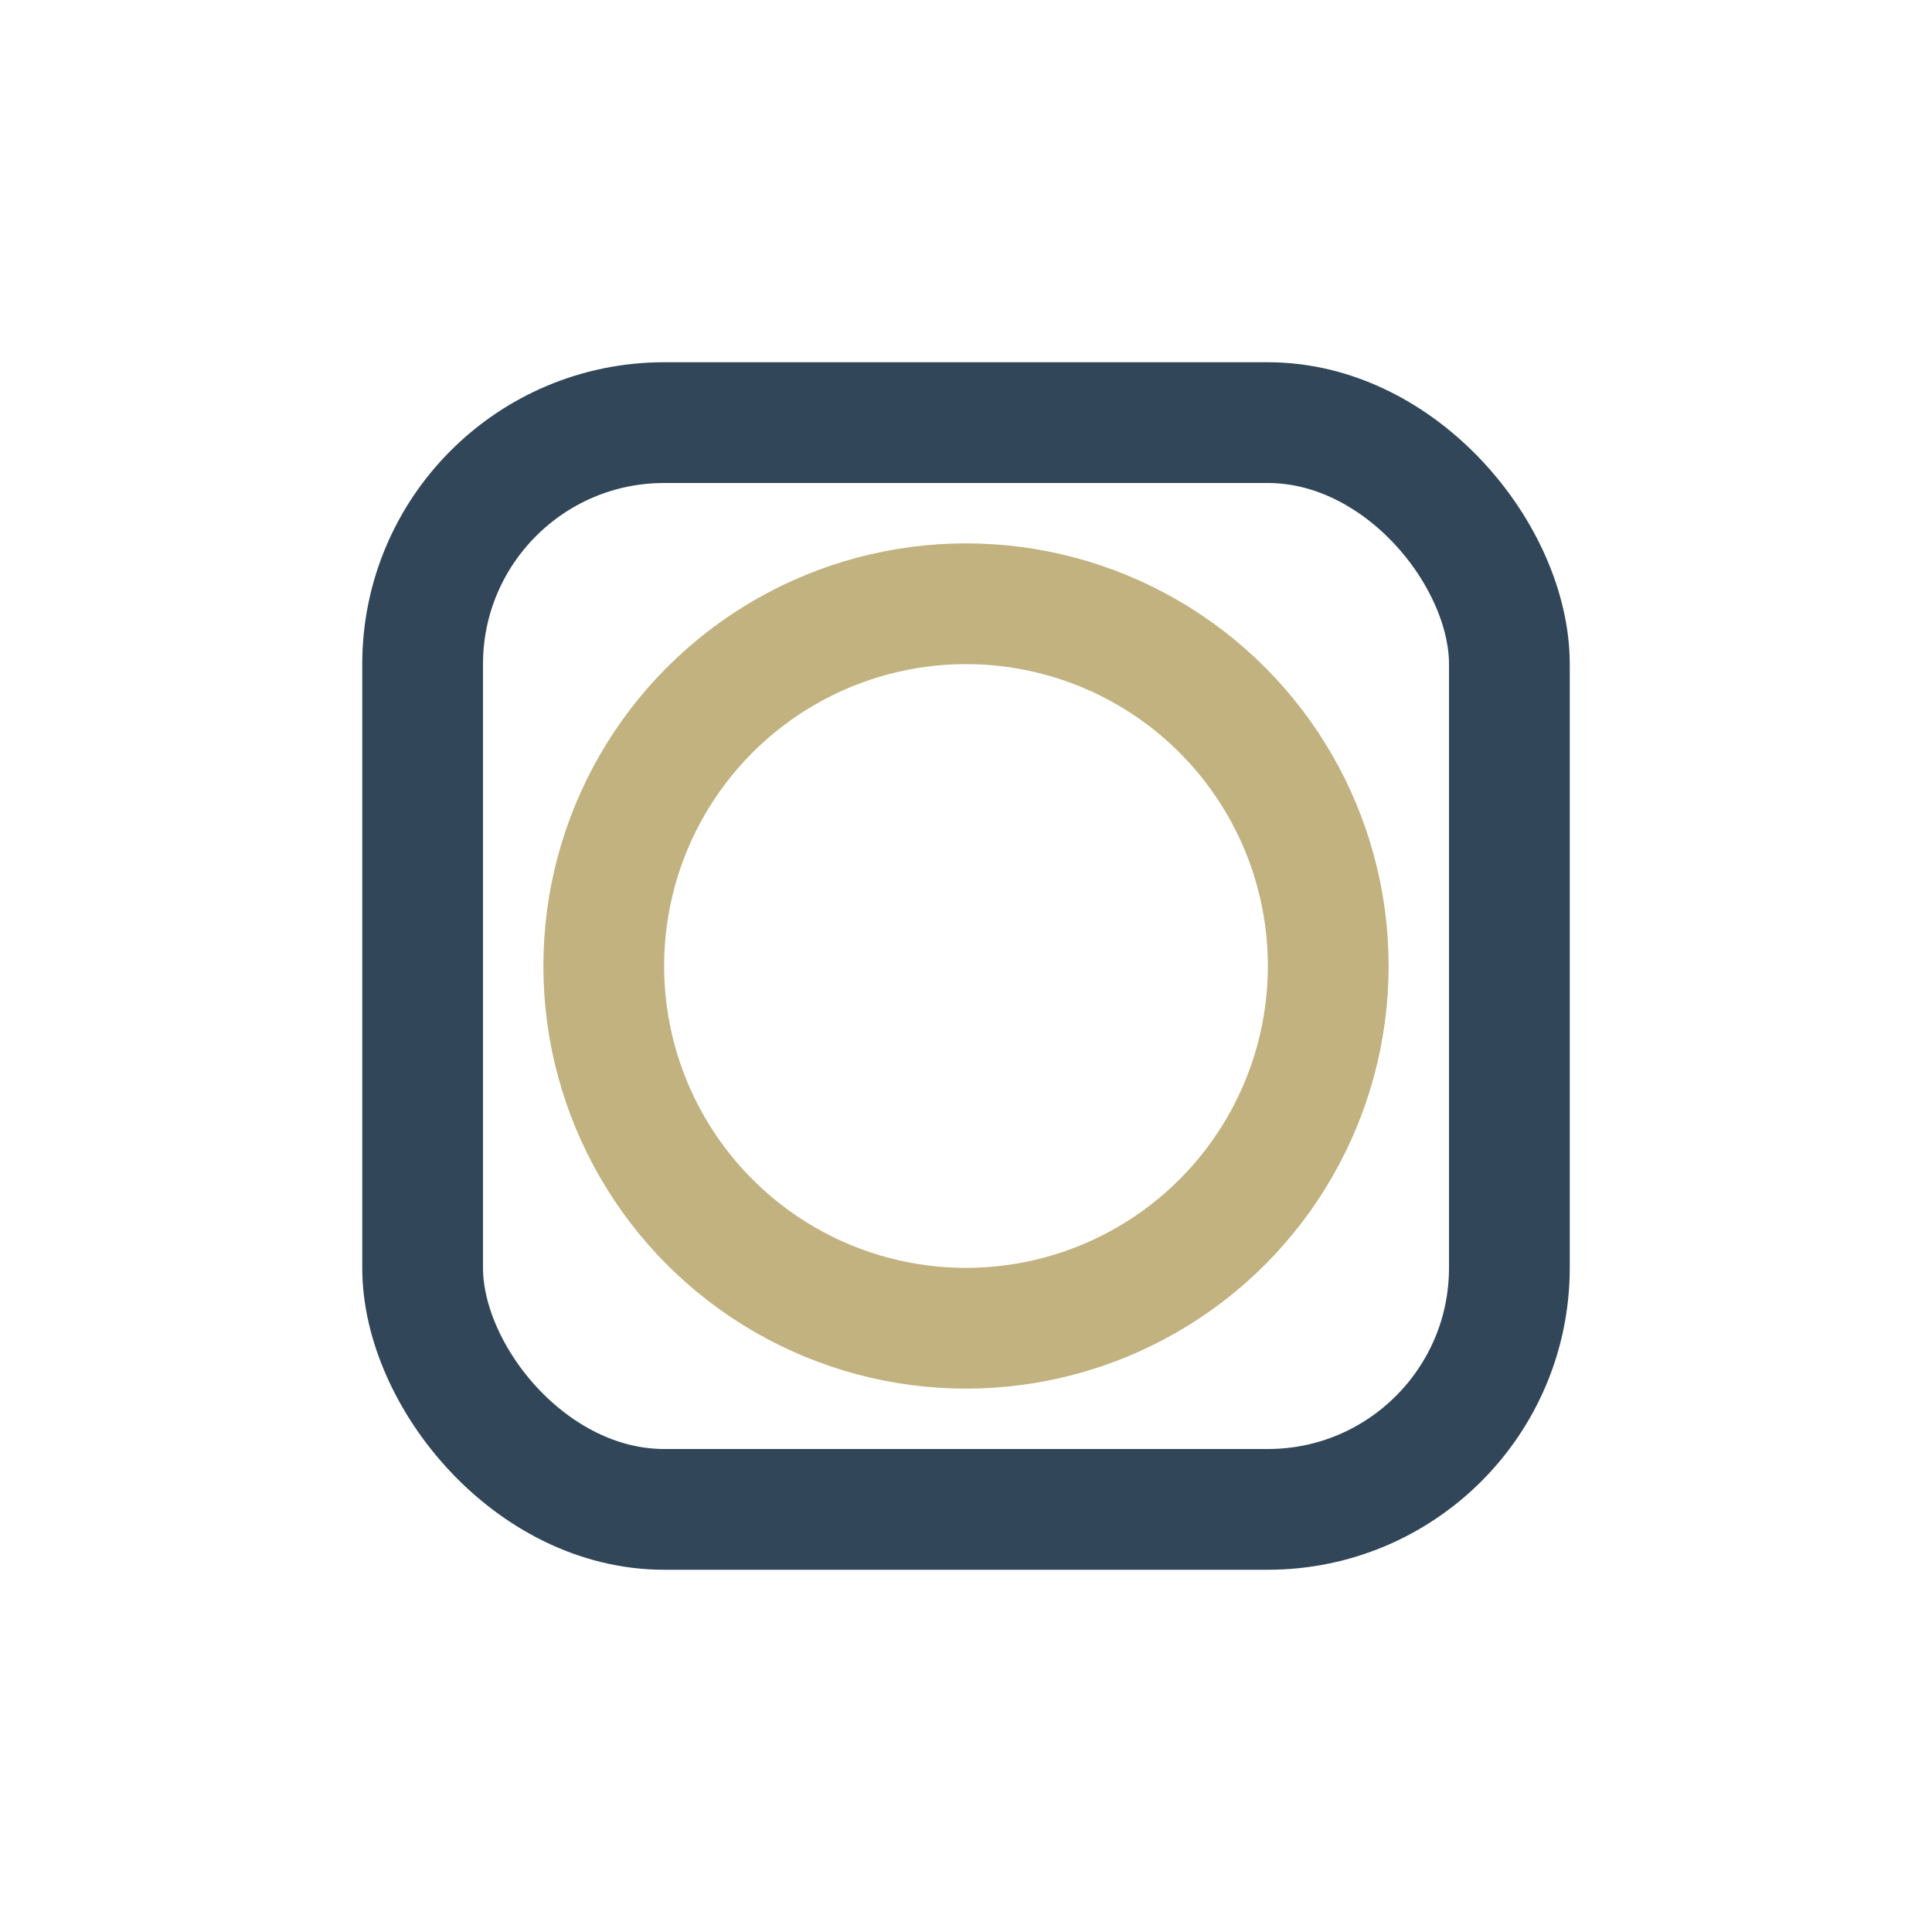 <?xml version="1.0" encoding="UTF-8"?>
<svg xmlns="http://www.w3.org/2000/svg" width="32" height="32" viewBox="0 0 32 32"><rect x="7" y="7" width="18" height="18" rx="4" fill="none" stroke="#314659" stroke-width="2"/><circle cx="16" cy="16" r="6" fill="none" stroke="#C2B280" stroke-width="2"/></svg>